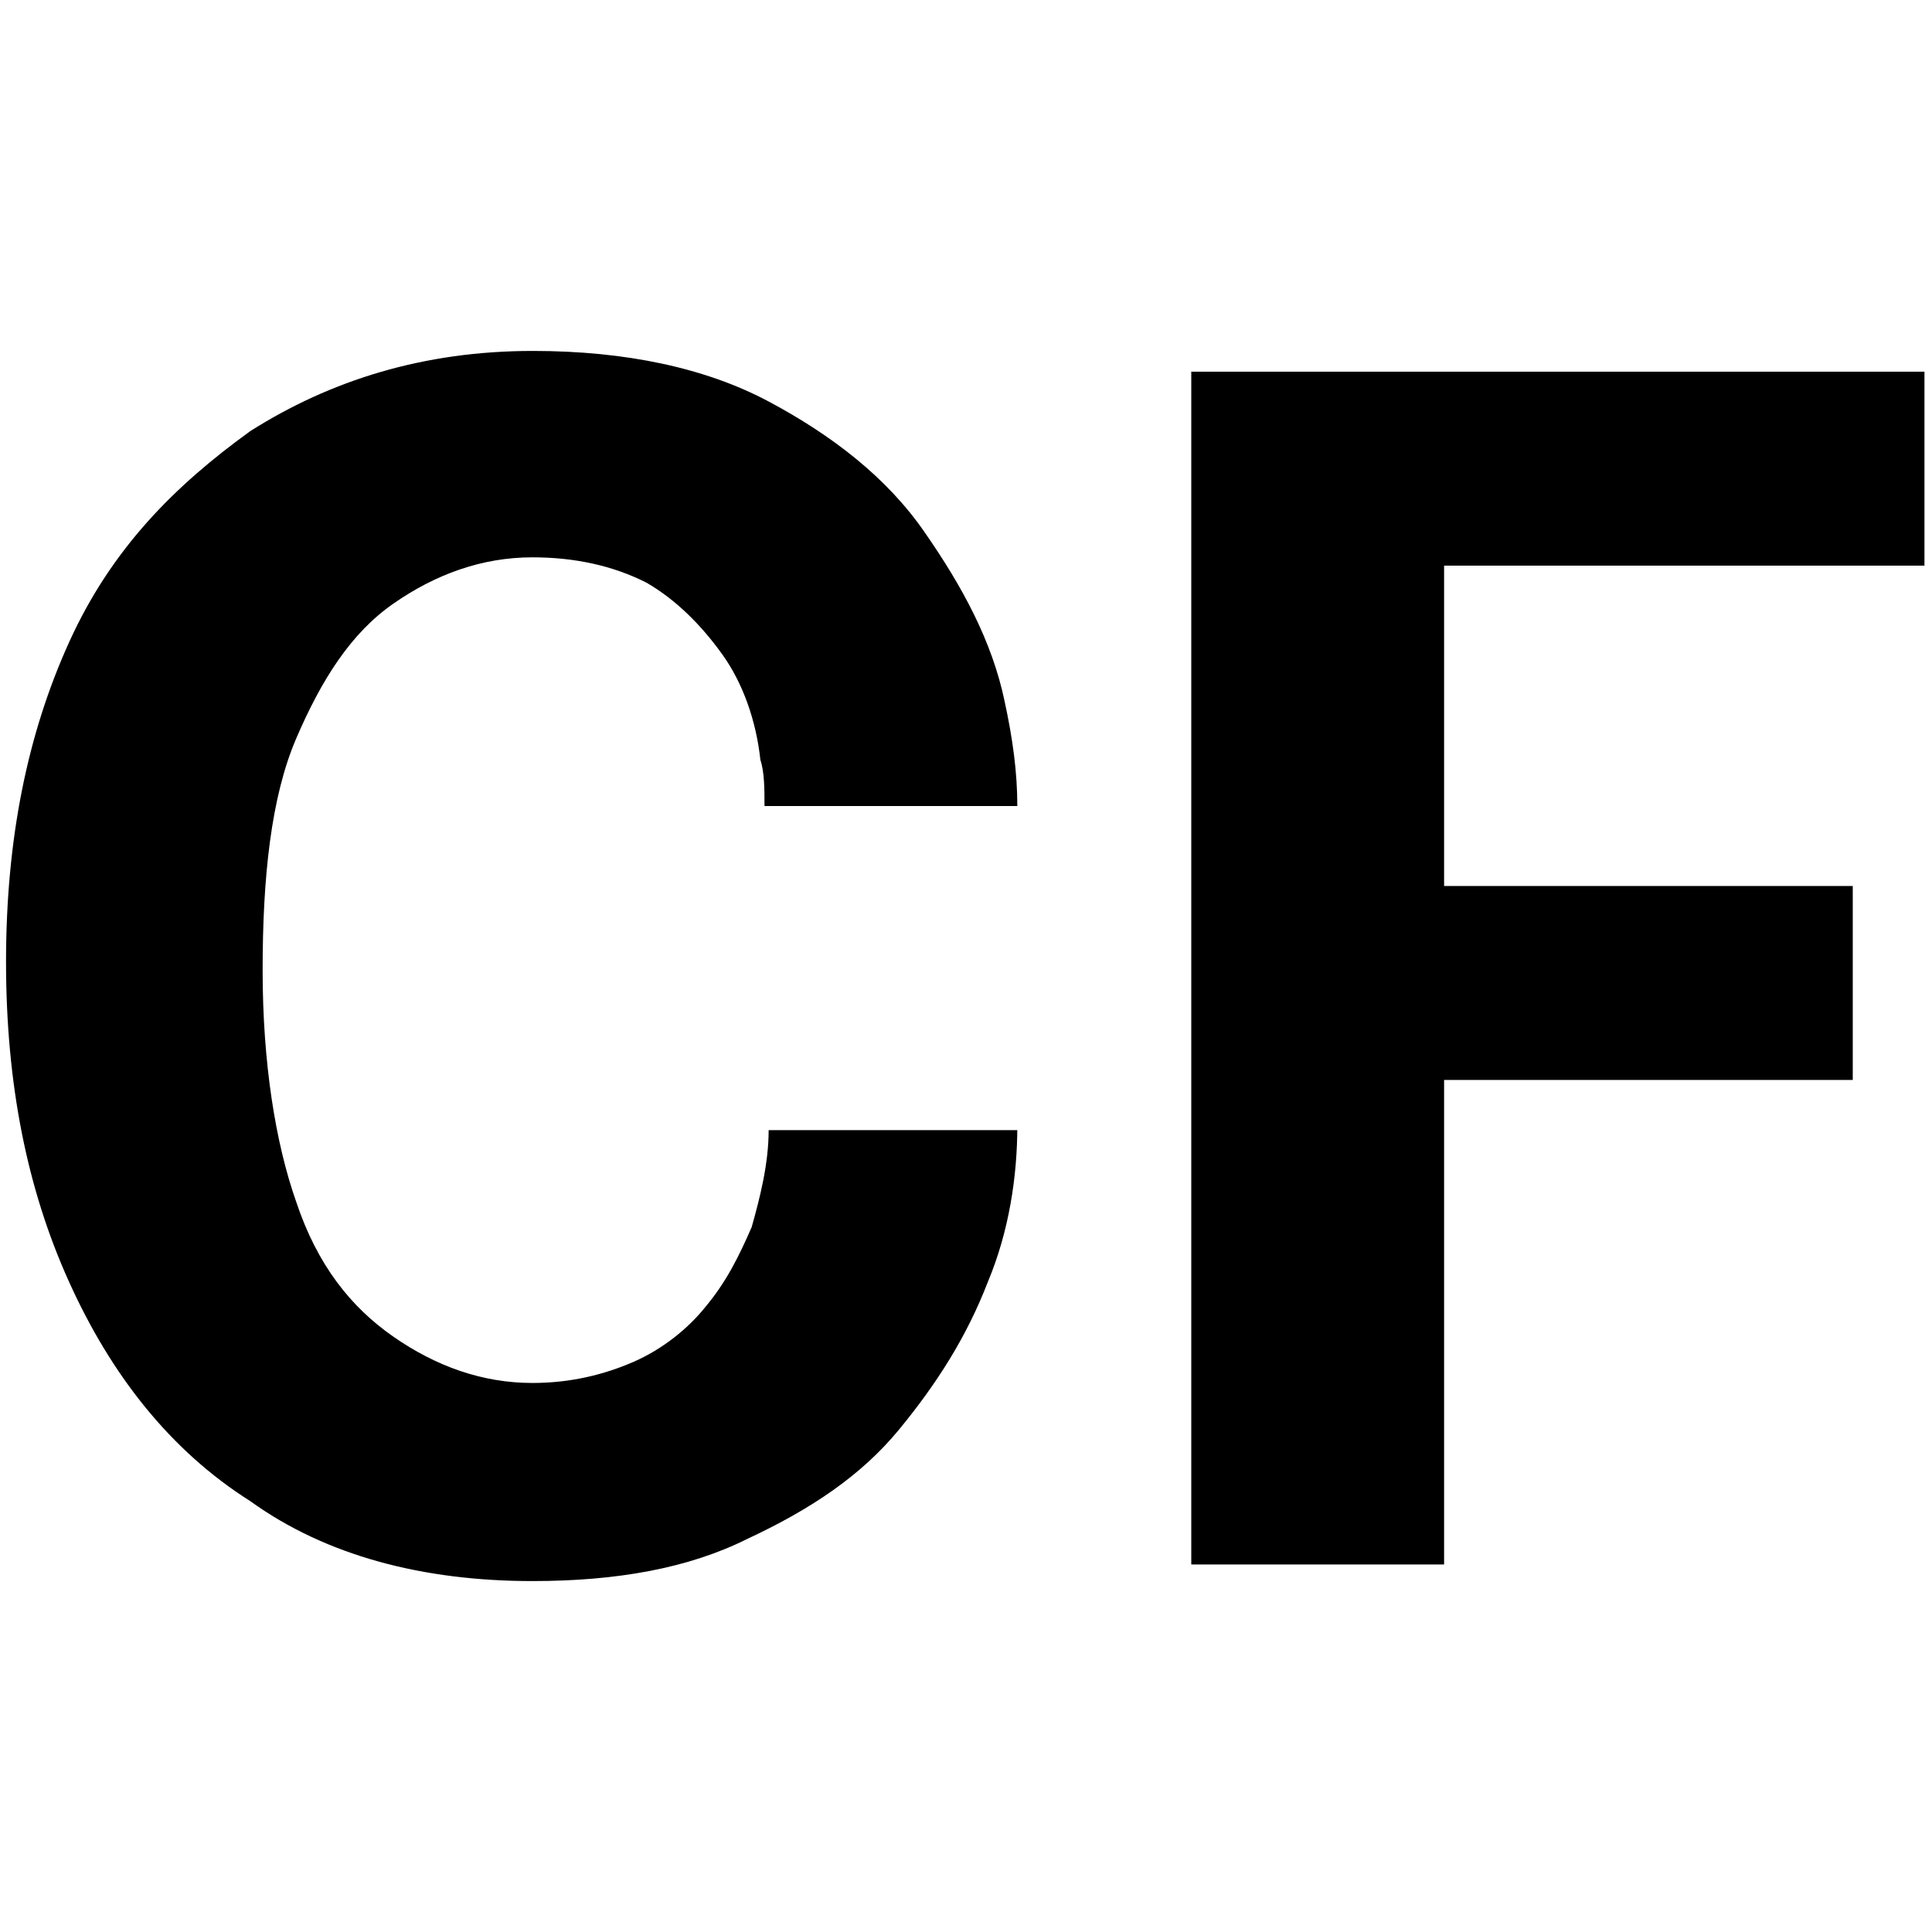 <svg xmlns="http://www.w3.org/2000/svg" xmlns:xlink="http://www.w3.org/1999/xlink" id="Calque_1" x="0px" y="0px" viewBox="0 0 512 512" style="enable-background:new 0 0 512 512;" xml:space="preserve"><g>	<path d="M269.6,298.4c0,13.4-2.2,27.9-7.8,41.3c-5.6,14.5-13.4,26.8-23.5,39.1c-10.1,12.3-23.5,21.2-40.2,29  c-15.6,7.8-34.6,11.2-57,11.2c-29,0-54.7-6.7-74.8-21.2c-21.2-13.4-36.9-33.5-48-58.1C7.2,315.2,1.6,287.3,1.6,254.9  s5.6-60.3,16.8-84.9s27.9-41.3,48-55.8c21.2-13.4,45.8-21.2,74.8-21.2c24.6,0,45.8,4.5,62.5,13.4s31.3,20.1,41.3,34.6  c10.1,14.5,17.9,29,21.2,44.7c2.2,10.1,3.4,19,3.4,27.9h-67c0-4.5,0-8.9-1.1-12.3c-1.1-10.1-4.5-20.1-10.1-27.9s-12.3-14.5-20.1-19  c-8.9-4.5-19-6.7-30.2-6.7c-13.4,0-25.7,4.5-36.9,12.3s-19,20.1-25.7,35.7s-8.9,36.9-8.9,61.4c0,24.6,3.4,45.8,8.9,61.4  c5.6,16.8,14.5,27.9,25.7,35.7c11.2,7.8,23.5,12.3,36.9,12.3c10.1,0,19-2.2,26.8-5.6s14.5-8.9,19-14.5c5.6-6.7,8.9-13.4,12.3-21.2  c2.2-7.8,4.5-16.8,4.5-25.7h65.9V298.4z"></path>	<polygon points="510,149.9 510,98.5 315.7,98.5 315.7,414.6 382.7,414.6 382.7,286.2 491,286.2 491,234.8 382.7,234.8 382.7,149.9    "></polygon></g></svg>